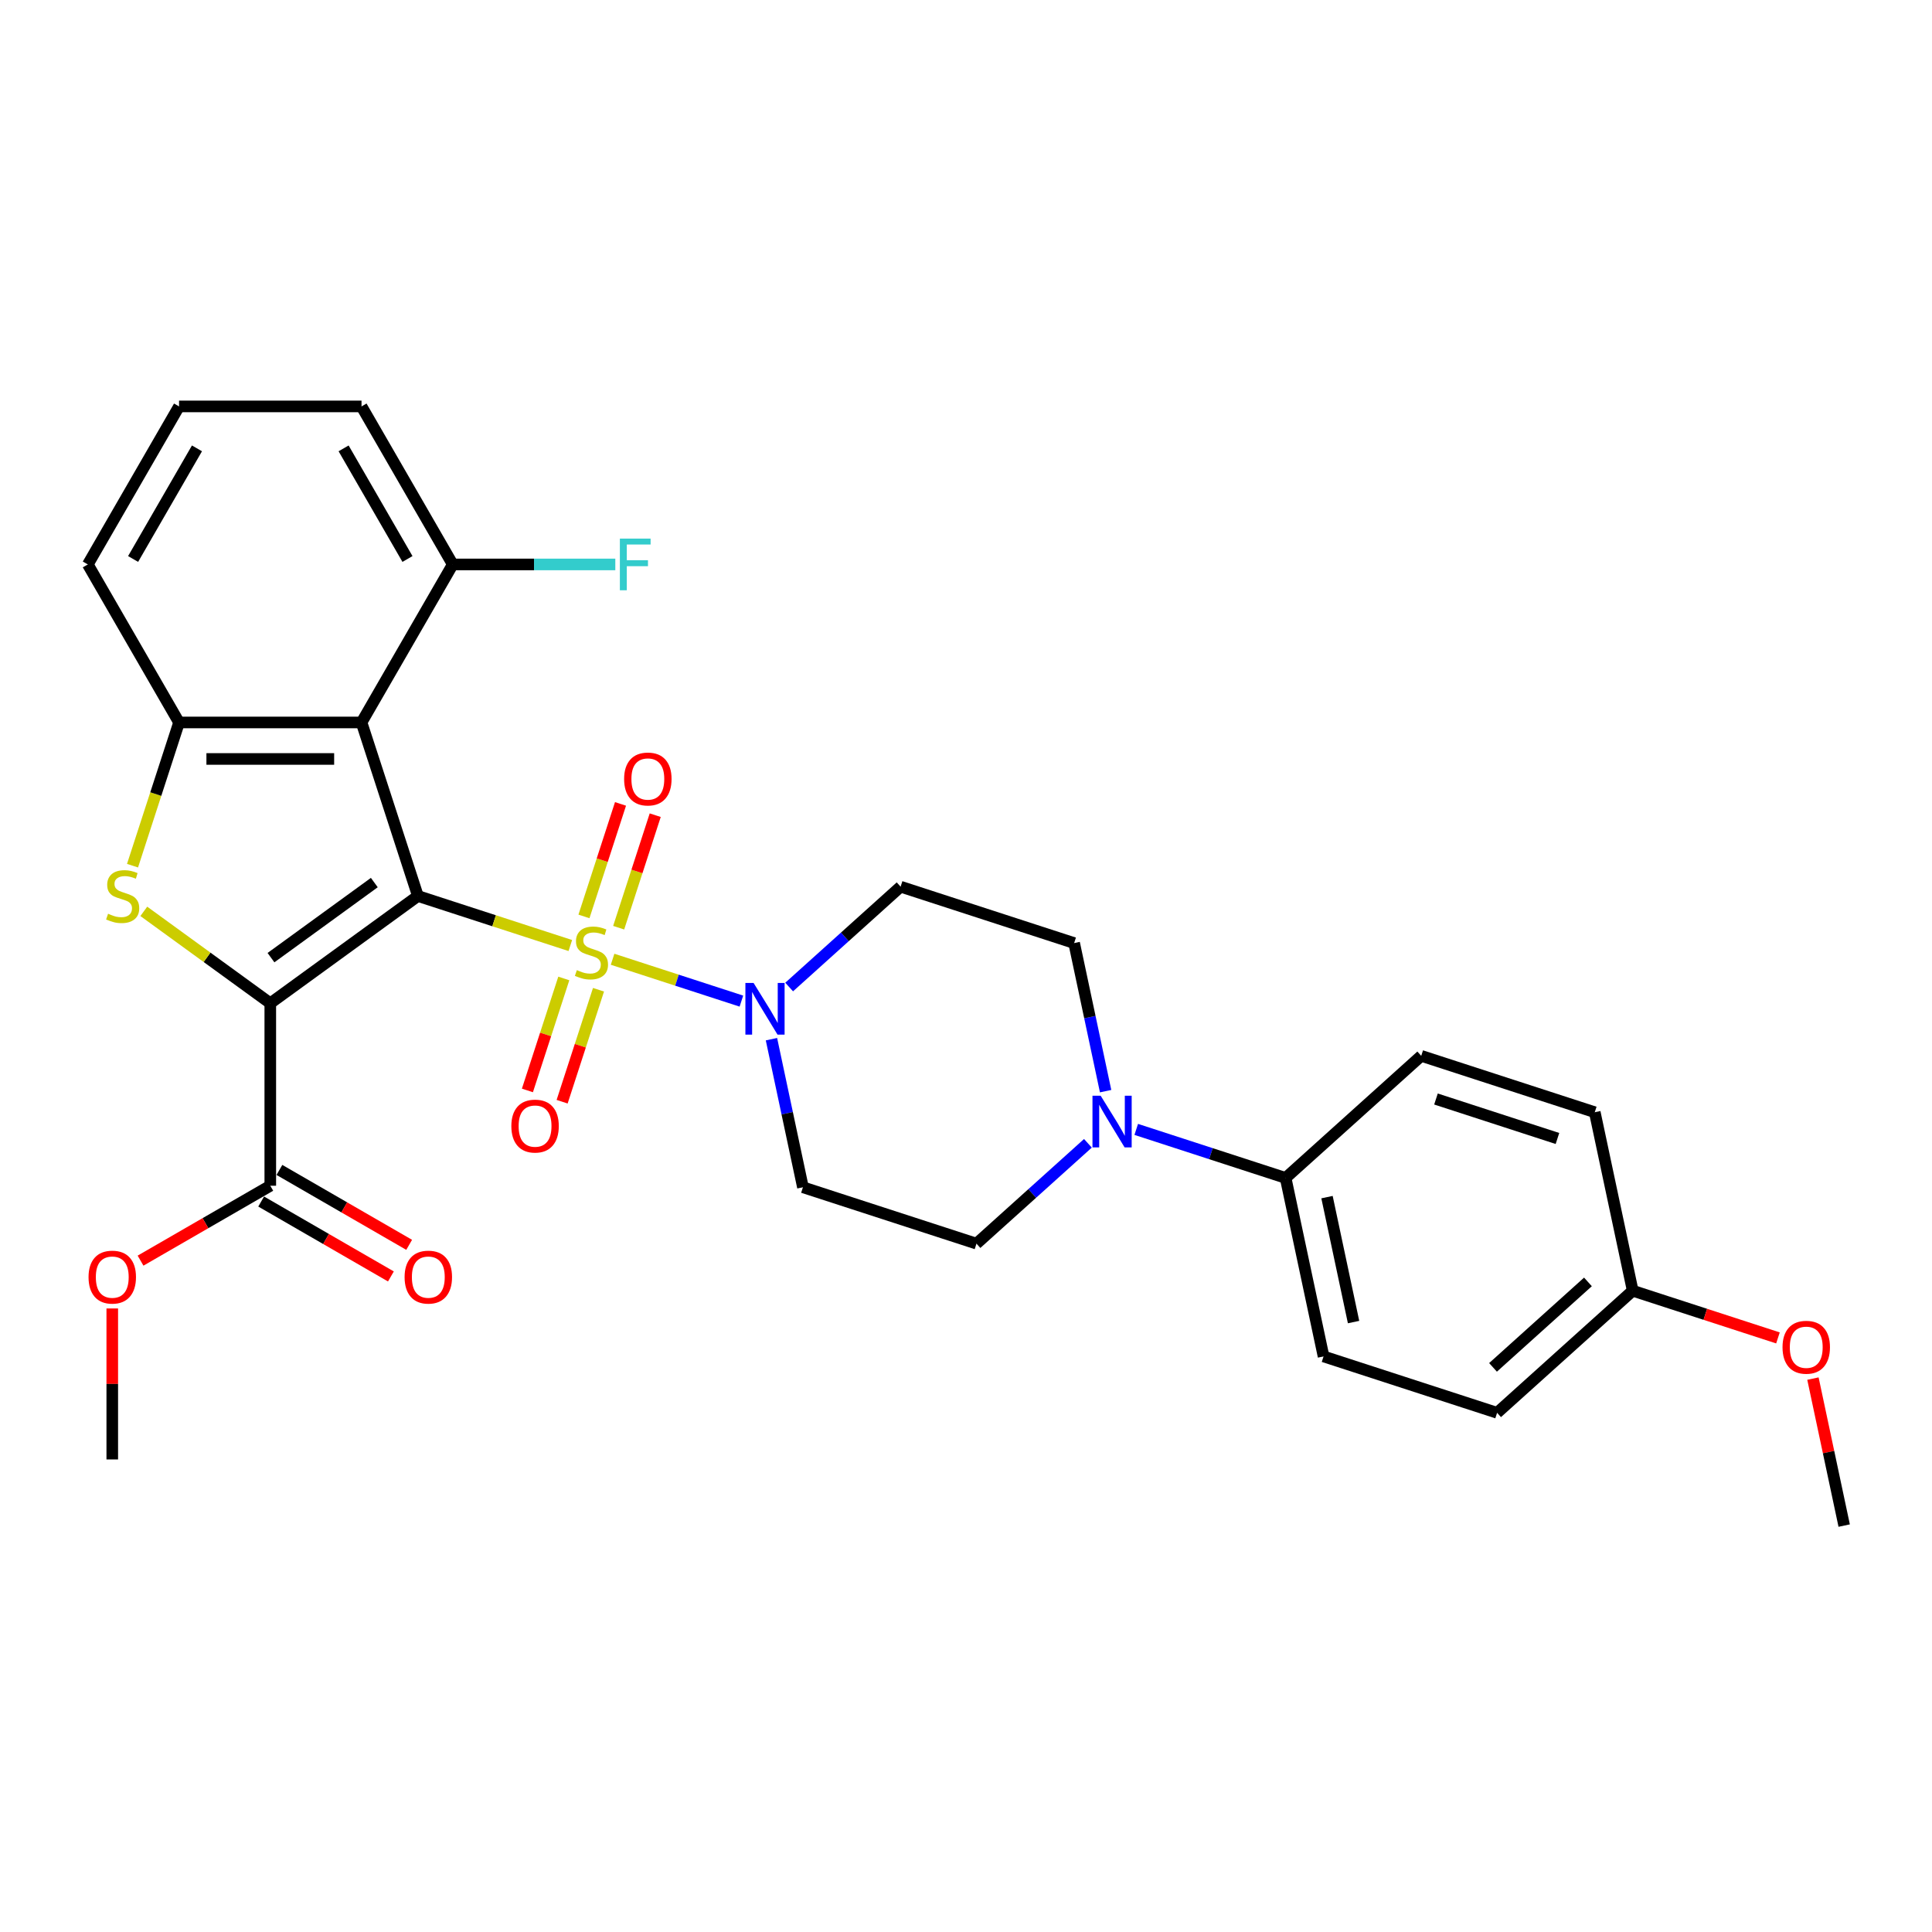 <?xml version='1.0' encoding='iso-8859-1'?>
<svg version='1.1' baseProfile='full'
              xmlns='http://www.w3.org/2000/svg'
                      xmlns:rdkit='http://www.rdkit.org/xml'
                      xmlns:xlink='http://www.w3.org/1999/xlink'
                  xml:space='preserve'
width='1000px' height='1000px' viewBox='0 0 1000 1000'>
<!-- END OF HEADER -->
<rect style='opacity:1.0;fill:#FFFFFF;stroke:none' width='1000' height='1000' x='0' y='0'> </rect>
<path class='bond-0' d='M 216.311,463.771 L 255.755,476.587' style='fill:none;fill-rule:evenodd;stroke:#000000;stroke-width:6px;stroke-linecap:butt;stroke-linejoin:miter;stroke-opacity:1' />
<path class='bond-0' d='M 255.755,476.587 L 295.199,489.403' style='fill:none;fill-rule:evenodd;stroke:#CCCC00;stroke-width:6px;stroke-linecap:butt;stroke-linejoin:miter;stroke-opacity:1' />
<path class='bond-1' d='M 216.311,463.771 L 139.902,519.286' style='fill:none;fill-rule:evenodd;stroke:#000000;stroke-width:6px;stroke-linecap:butt;stroke-linejoin:miter;stroke-opacity:1' />
<path class='bond-1' d='M 193.747,456.816 L 140.26,495.677' style='fill:none;fill-rule:evenodd;stroke:#000000;stroke-width:6px;stroke-linecap:butt;stroke-linejoin:miter;stroke-opacity:1' />
<path class='bond-3' d='M 216.311,463.771 L 187.125,373.946' style='fill:none;fill-rule:evenodd;stroke:#000000;stroke-width:6px;stroke-linecap:butt;stroke-linejoin:miter;stroke-opacity:1' />
<path class='bond-4' d='M 317.073,496.511 L 350.408,507.342' style='fill:none;fill-rule:evenodd;stroke:#CCCC00;stroke-width:6px;stroke-linecap:butt;stroke-linejoin:miter;stroke-opacity:1' />
<path class='bond-4' d='M 350.408,507.342 L 383.743,518.173' style='fill:none;fill-rule:evenodd;stroke:#0000FF;stroke-width:6px;stroke-linecap:butt;stroke-linejoin:miter;stroke-opacity:1' />
<path class='bond-8' d='M 291.82,506.453 L 282.405,535.431' style='fill:none;fill-rule:evenodd;stroke:#CCCC00;stroke-width:6px;stroke-linecap:butt;stroke-linejoin:miter;stroke-opacity:1' />
<path class='bond-8' d='M 282.405,535.431 L 272.989,564.409' style='fill:none;fill-rule:evenodd;stroke:#FF0000;stroke-width:6px;stroke-linecap:butt;stroke-linejoin:miter;stroke-opacity:1' />
<path class='bond-8' d='M 309.785,512.29 L 300.369,541.268' style='fill:none;fill-rule:evenodd;stroke:#CCCC00;stroke-width:6px;stroke-linecap:butt;stroke-linejoin:miter;stroke-opacity:1' />
<path class='bond-8' d='M 300.369,541.268 L 290.954,570.246' style='fill:none;fill-rule:evenodd;stroke:#FF0000;stroke-width:6px;stroke-linecap:butt;stroke-linejoin:miter;stroke-opacity:1' />
<path class='bond-9' d='M 320.219,480.178 L 329.68,451.059' style='fill:none;fill-rule:evenodd;stroke:#CCCC00;stroke-width:6px;stroke-linecap:butt;stroke-linejoin:miter;stroke-opacity:1' />
<path class='bond-9' d='M 329.68,451.059 L 339.142,421.94' style='fill:none;fill-rule:evenodd;stroke:#FF0000;stroke-width:6px;stroke-linecap:butt;stroke-linejoin:miter;stroke-opacity:1' />
<path class='bond-9' d='M 302.254,474.341 L 311.715,445.222' style='fill:none;fill-rule:evenodd;stroke:#CCCC00;stroke-width:6px;stroke-linecap:butt;stroke-linejoin:miter;stroke-opacity:1' />
<path class='bond-9' d='M 311.715,445.222 L 321.177,416.103' style='fill:none;fill-rule:evenodd;stroke:#FF0000;stroke-width:6px;stroke-linecap:butt;stroke-linejoin:miter;stroke-opacity:1' />
<path class='bond-2' d='M 139.902,519.286 L 107.166,495.502' style='fill:none;fill-rule:evenodd;stroke:#000000;stroke-width:6px;stroke-linecap:butt;stroke-linejoin:miter;stroke-opacity:1' />
<path class='bond-2' d='M 107.166,495.502 L 74.429,471.717' style='fill:none;fill-rule:evenodd;stroke:#CCCC00;stroke-width:6px;stroke-linecap:butt;stroke-linejoin:miter;stroke-opacity:1' />
<path class='bond-6' d='M 139.902,519.286 L 139.902,613.733' style='fill:none;fill-rule:evenodd;stroke:#000000;stroke-width:6px;stroke-linecap:butt;stroke-linejoin:miter;stroke-opacity:1' />
<path class='bond-30' d='M 68.593,448.074 L 80.635,411.01' style='fill:none;fill-rule:evenodd;stroke:#CCCC00;stroke-width:6px;stroke-linecap:butt;stroke-linejoin:miter;stroke-opacity:1' />
<path class='bond-30' d='M 80.635,411.01 L 92.678,373.946' style='fill:none;fill-rule:evenodd;stroke:#000000;stroke-width:6px;stroke-linecap:butt;stroke-linejoin:miter;stroke-opacity:1' />
<path class='bond-5' d='M 187.125,373.946 L 92.678,373.946' style='fill:none;fill-rule:evenodd;stroke:#000000;stroke-width:6px;stroke-linecap:butt;stroke-linejoin:miter;stroke-opacity:1' />
<path class='bond-5' d='M 172.958,392.836 L 106.845,392.836' style='fill:none;fill-rule:evenodd;stroke:#000000;stroke-width:6px;stroke-linecap:butt;stroke-linejoin:miter;stroke-opacity:1' />
<path class='bond-12' d='M 187.125,373.946 L 234.349,292.153' style='fill:none;fill-rule:evenodd;stroke:#000000;stroke-width:6px;stroke-linecap:butt;stroke-linejoin:miter;stroke-opacity:1' />
<path class='bond-10' d='M 399.305,537.878 L 407.451,576.202' style='fill:none;fill-rule:evenodd;stroke:#0000FF;stroke-width:6px;stroke-linecap:butt;stroke-linejoin:miter;stroke-opacity:1' />
<path class='bond-10' d='M 407.451,576.202 L 415.597,614.526' style='fill:none;fill-rule:evenodd;stroke:#000000;stroke-width:6px;stroke-linecap:butt;stroke-linejoin:miter;stroke-opacity:1' />
<path class='bond-11' d='M 408.465,510.883 L 437.307,484.914' style='fill:none;fill-rule:evenodd;stroke:#0000FF;stroke-width:6px;stroke-linecap:butt;stroke-linejoin:miter;stroke-opacity:1' />
<path class='bond-11' d='M 437.307,484.914 L 466.149,458.945' style='fill:none;fill-rule:evenodd;stroke:#000000;stroke-width:6px;stroke-linecap:butt;stroke-linejoin:miter;stroke-opacity:1' />
<path class='bond-22' d='M 92.678,373.946 L 45.455,292.153' style='fill:none;fill-rule:evenodd;stroke:#000000;stroke-width:6px;stroke-linecap:butt;stroke-linejoin:miter;stroke-opacity:1' />
<path class='bond-16' d='M 135.179,621.913 L 168.757,641.298' style='fill:none;fill-rule:evenodd;stroke:#000000;stroke-width:6px;stroke-linecap:butt;stroke-linejoin:miter;stroke-opacity:1' />
<path class='bond-16' d='M 168.757,641.298 L 202.334,660.684' style='fill:none;fill-rule:evenodd;stroke:#FF0000;stroke-width:6px;stroke-linecap:butt;stroke-linejoin:miter;stroke-opacity:1' />
<path class='bond-16' d='M 144.624,605.554 L 178.201,624.94' style='fill:none;fill-rule:evenodd;stroke:#000000;stroke-width:6px;stroke-linecap:butt;stroke-linejoin:miter;stroke-opacity:1' />
<path class='bond-16' d='M 178.201,624.94 L 211.779,644.325' style='fill:none;fill-rule:evenodd;stroke:#FF0000;stroke-width:6px;stroke-linecap:butt;stroke-linejoin:miter;stroke-opacity:1' />
<path class='bond-19' d='M 139.902,613.733 L 106.325,633.119' style='fill:none;fill-rule:evenodd;stroke:#000000;stroke-width:6px;stroke-linecap:butt;stroke-linejoin:miter;stroke-opacity:1' />
<path class='bond-19' d='M 106.325,633.119 L 72.747,652.505' style='fill:none;fill-rule:evenodd;stroke:#FF0000;stroke-width:6px;stroke-linecap:butt;stroke-linejoin:miter;stroke-opacity:1' />
<path class='bond-7' d='M 572.265,564.779 L 564.119,526.455' style='fill:none;fill-rule:evenodd;stroke:#0000FF;stroke-width:6px;stroke-linecap:butt;stroke-linejoin:miter;stroke-opacity:1' />
<path class='bond-7' d='M 564.119,526.455 L 555.973,488.131' style='fill:none;fill-rule:evenodd;stroke:#000000;stroke-width:6px;stroke-linecap:butt;stroke-linejoin:miter;stroke-opacity:1' />
<path class='bond-13' d='M 588.115,584.577 L 626.775,597.139' style='fill:none;fill-rule:evenodd;stroke:#0000FF;stroke-width:6px;stroke-linecap:butt;stroke-linejoin:miter;stroke-opacity:1' />
<path class='bond-13' d='M 626.775,597.139 L 665.435,609.7' style='fill:none;fill-rule:evenodd;stroke:#000000;stroke-width:6px;stroke-linecap:butt;stroke-linejoin:miter;stroke-opacity:1' />
<path class='bond-32' d='M 563.105,591.774 L 534.264,617.743' style='fill:none;fill-rule:evenodd;stroke:#0000FF;stroke-width:6px;stroke-linecap:butt;stroke-linejoin:miter;stroke-opacity:1' />
<path class='bond-32' d='M 534.264,617.743 L 505.422,643.712' style='fill:none;fill-rule:evenodd;stroke:#000000;stroke-width:6px;stroke-linecap:butt;stroke-linejoin:miter;stroke-opacity:1' />
<path class='bond-15' d='M 415.597,614.526 L 505.422,643.712' style='fill:none;fill-rule:evenodd;stroke:#000000;stroke-width:6px;stroke-linecap:butt;stroke-linejoin:miter;stroke-opacity:1' />
<path class='bond-14' d='M 466.149,458.945 L 555.973,488.131' style='fill:none;fill-rule:evenodd;stroke:#000000;stroke-width:6px;stroke-linecap:butt;stroke-linejoin:miter;stroke-opacity:1' />
<path class='bond-20' d='M 234.349,292.153 L 276.416,292.153' style='fill:none;fill-rule:evenodd;stroke:#000000;stroke-width:6px;stroke-linecap:butt;stroke-linejoin:miter;stroke-opacity:1' />
<path class='bond-20' d='M 276.416,292.153 L 318.483,292.153' style='fill:none;fill-rule:evenodd;stroke:#33CCCC;stroke-width:6px;stroke-linecap:butt;stroke-linejoin:miter;stroke-opacity:1' />
<path class='bond-27' d='M 234.349,292.153 L 187.125,210.359' style='fill:none;fill-rule:evenodd;stroke:#000000;stroke-width:6px;stroke-linecap:butt;stroke-linejoin:miter;stroke-opacity:1' />
<path class='bond-27' d='M 210.907,289.328 L 177.85,232.073' style='fill:none;fill-rule:evenodd;stroke:#000000;stroke-width:6px;stroke-linecap:butt;stroke-linejoin:miter;stroke-opacity:1' />
<path class='bond-17' d='M 665.435,609.7 L 685.071,702.084' style='fill:none;fill-rule:evenodd;stroke:#000000;stroke-width:6px;stroke-linecap:butt;stroke-linejoin:miter;stroke-opacity:1' />
<path class='bond-17' d='M 686.857,619.63 L 700.603,684.299' style='fill:none;fill-rule:evenodd;stroke:#000000;stroke-width:6px;stroke-linecap:butt;stroke-linejoin:miter;stroke-opacity:1' />
<path class='bond-18' d='M 665.435,609.7 L 735.623,546.503' style='fill:none;fill-rule:evenodd;stroke:#000000;stroke-width:6px;stroke-linecap:butt;stroke-linejoin:miter;stroke-opacity:1' />
<path class='bond-24' d='M 685.071,702.084 L 774.896,731.269' style='fill:none;fill-rule:evenodd;stroke:#000000;stroke-width:6px;stroke-linecap:butt;stroke-linejoin:miter;stroke-opacity:1' />
<path class='bond-23' d='M 735.623,546.503 L 825.447,575.688' style='fill:none;fill-rule:evenodd;stroke:#000000;stroke-width:6px;stroke-linecap:butt;stroke-linejoin:miter;stroke-opacity:1' />
<path class='bond-23' d='M 743.259,568.845 L 806.137,589.276' style='fill:none;fill-rule:evenodd;stroke:#000000;stroke-width:6px;stroke-linecap:butt;stroke-linejoin:miter;stroke-opacity:1' />
<path class='bond-28' d='M 58.108,677.258 L 58.108,716.331' style='fill:none;fill-rule:evenodd;stroke:#FF0000;stroke-width:6px;stroke-linecap:butt;stroke-linejoin:miter;stroke-opacity:1' />
<path class='bond-28' d='M 58.108,716.331 L 58.108,755.404' style='fill:none;fill-rule:evenodd;stroke:#000000;stroke-width:6px;stroke-linecap:butt;stroke-linejoin:miter;stroke-opacity:1' />
<path class='bond-21' d='M 845.084,668.072 L 825.447,575.688' style='fill:none;fill-rule:evenodd;stroke:#000000;stroke-width:6px;stroke-linecap:butt;stroke-linejoin:miter;stroke-opacity:1' />
<path class='bond-25' d='M 845.084,668.072 L 882.677,680.286' style='fill:none;fill-rule:evenodd;stroke:#000000;stroke-width:6px;stroke-linecap:butt;stroke-linejoin:miter;stroke-opacity:1' />
<path class='bond-25' d='M 882.677,680.286 L 920.269,692.501' style='fill:none;fill-rule:evenodd;stroke:#FF0000;stroke-width:6px;stroke-linecap:butt;stroke-linejoin:miter;stroke-opacity:1' />
<path class='bond-33' d='M 845.084,668.072 L 774.896,731.269' style='fill:none;fill-rule:evenodd;stroke:#000000;stroke-width:6px;stroke-linecap:butt;stroke-linejoin:miter;stroke-opacity:1' />
<path class='bond-33' d='M 821.916,663.514 L 772.785,707.752' style='fill:none;fill-rule:evenodd;stroke:#000000;stroke-width:6px;stroke-linecap:butt;stroke-linejoin:miter;stroke-opacity:1' />
<path class='bond-31' d='M 45.455,292.153 L 92.678,210.359' style='fill:none;fill-rule:evenodd;stroke:#000000;stroke-width:6px;stroke-linecap:butt;stroke-linejoin:miter;stroke-opacity:1' />
<path class='bond-31' d='M 68.897,289.328 L 101.953,232.073' style='fill:none;fill-rule:evenodd;stroke:#000000;stroke-width:6px;stroke-linecap:butt;stroke-linejoin:miter;stroke-opacity:1' />
<path class='bond-29' d='M 938.374,713.559 L 946.46,751.6' style='fill:none;fill-rule:evenodd;stroke:#FF0000;stroke-width:6px;stroke-linecap:butt;stroke-linejoin:miter;stroke-opacity:1' />
<path class='bond-29' d='M 946.46,751.6 L 954.545,789.641' style='fill:none;fill-rule:evenodd;stroke:#000000;stroke-width:6px;stroke-linecap:butt;stroke-linejoin:miter;stroke-opacity:1' />
<path class='bond-26' d='M 92.678,210.359 L 187.125,210.359' style='fill:none;fill-rule:evenodd;stroke:#000000;stroke-width:6px;stroke-linecap:butt;stroke-linejoin:miter;stroke-opacity:1' />
<path  class='atom-1' d='M 298.58 502.137
Q 298.882 502.251, 300.129 502.779
Q 301.376 503.308, 302.736 503.648
Q 304.134 503.951, 305.494 503.951
Q 308.025 503.951, 309.498 502.742
Q 310.972 501.495, 310.972 499.342
Q 310.972 497.868, 310.216 496.962
Q 309.498 496.055, 308.365 495.564
Q 307.232 495.073, 305.343 494.506
Q 302.963 493.788, 301.527 493.108
Q 300.129 492.428, 299.109 490.992
Q 298.127 489.557, 298.127 487.139
Q 298.127 483.777, 300.394 481.699
Q 302.698 479.621, 307.232 479.621
Q 310.329 479.621, 313.843 481.094
L 312.974 484.003
Q 309.763 482.681, 307.345 482.681
Q 304.738 482.681, 303.303 483.777
Q 301.867 484.834, 301.905 486.686
Q 301.905 488.121, 302.623 488.99
Q 303.378 489.859, 304.436 490.35
Q 305.531 490.841, 307.345 491.408
Q 309.763 492.164, 311.198 492.919
Q 312.634 493.675, 313.654 495.224
Q 314.712 496.735, 314.712 499.342
Q 314.712 503.044, 312.218 505.046
Q 309.763 507.011, 305.645 507.011
Q 303.265 507.011, 301.451 506.482
Q 299.676 505.991, 297.56 505.122
L 298.58 502.137
' fill='#CCCC00'/>
<path  class='atom-3' d='M 55.937 472.951
Q 56.239 473.065, 57.486 473.594
Q 58.732 474.123, 60.092 474.463
Q 61.49 474.765, 62.85 474.765
Q 65.381 474.765, 66.855 473.556
Q 68.328 472.309, 68.328 470.156
Q 68.328 468.682, 67.573 467.776
Q 66.855 466.869, 65.721 466.378
Q 64.588 465.887, 62.699 465.32
Q 60.319 464.602, 58.883 463.922
Q 57.486 463.242, 56.465 461.807
Q 55.483 460.371, 55.483 457.953
Q 55.483 454.591, 57.75 452.513
Q 60.054 450.435, 64.588 450.435
Q 67.686 450.435, 71.199 451.909
L 70.33 454.818
Q 67.119 453.495, 64.701 453.495
Q 62.094 453.495, 60.659 454.591
Q 59.223 455.649, 59.261 457.5
Q 59.261 458.935, 59.979 459.804
Q 60.734 460.673, 61.792 461.164
Q 62.888 461.656, 64.701 462.222
Q 67.119 462.978, 68.555 463.733
Q 69.99 464.489, 71.01 466.038
Q 72.068 467.549, 72.068 470.156
Q 72.068 473.858, 69.575 475.86
Q 67.119 477.825, 63.001 477.825
Q 60.621 477.825, 58.808 477.296
Q 57.032 476.805, 54.917 475.936
L 55.937 472.951
' fill='#CCCC00'/>
<path  class='atom-5' d='M 390.048 508.769
L 398.813 522.936
Q 399.682 524.334, 401.08 526.865
Q 402.477 529.396, 402.553 529.547
L 402.553 508.769
L 406.104 508.769
L 406.104 535.517
L 402.44 535.517
L 393.033 520.027
Q 391.937 518.214, 390.766 516.136
Q 389.633 514.058, 389.293 513.416
L 389.293 535.517
L 385.817 535.517
L 385.817 508.769
L 390.048 508.769
' fill='#0000FF'/>
<path  class='atom-8' d='M 569.698 567.141
L 578.462 581.308
Q 579.331 582.706, 580.729 585.237
Q 582.127 587.768, 582.202 587.919
L 582.202 567.141
L 585.754 567.141
L 585.754 593.888
L 582.089 593.888
L 572.682 578.399
Q 571.587 576.585, 570.415 574.508
Q 569.282 572.43, 568.942 571.787
L 568.942 593.888
L 565.466 593.888
L 565.466 567.141
L 569.698 567.141
' fill='#0000FF'/>
<path  class='atom-9' d='M 264.672 582.857
Q 264.672 576.435, 267.845 572.846
Q 271.019 569.257, 276.95 569.257
Q 282.881 569.257, 286.055 572.846
Q 289.228 576.435, 289.228 582.857
Q 289.228 589.355, 286.017 593.058
Q 282.806 596.722, 276.95 596.722
Q 271.057 596.722, 267.845 593.058
Q 264.672 589.393, 264.672 582.857
M 276.95 593.7
Q 281.03 593.7, 283.221 590.98
Q 285.45 588.222, 285.45 582.857
Q 285.45 577.606, 283.221 574.961
Q 281.03 572.279, 276.95 572.279
Q 272.87 572.279, 270.641 574.924
Q 268.45 577.568, 268.45 582.857
Q 268.45 588.26, 270.641 590.98
Q 272.87 593.7, 276.95 593.7
' fill='#FF0000'/>
<path  class='atom-10' d='M 323.044 403.208
Q 323.044 396.785, 326.217 393.196
Q 329.39 389.607, 335.322 389.607
Q 341.253 389.607, 344.426 393.196
Q 347.6 396.785, 347.6 403.208
Q 347.6 409.706, 344.389 413.408
Q 341.177 417.073, 335.322 417.073
Q 329.428 417.073, 326.217 413.408
Q 323.044 409.744, 323.044 403.208
M 335.322 414.05
Q 339.402 414.05, 341.593 411.33
Q 343.822 408.572, 343.822 403.208
Q 343.822 397.957, 341.593 395.312
Q 339.402 392.63, 335.322 392.63
Q 331.242 392.63, 329.013 395.274
Q 326.822 397.919, 326.822 403.208
Q 326.822 408.61, 329.013 411.33
Q 331.242 414.05, 335.322 414.05
' fill='#FF0000'/>
<path  class='atom-17' d='M 209.417 661.032
Q 209.417 654.61, 212.591 651.021
Q 215.764 647.432, 221.696 647.432
Q 227.627 647.432, 230.8 651.021
Q 233.974 654.61, 233.974 661.032
Q 233.974 667.53, 230.762 671.233
Q 227.551 674.897, 221.696 674.897
Q 215.802 674.897, 212.591 671.233
Q 209.417 667.568, 209.417 661.032
M 221.696 671.875
Q 225.776 671.875, 227.967 669.155
Q 230.196 666.397, 230.196 661.032
Q 230.196 655.781, 227.967 653.137
Q 225.776 650.454, 221.696 650.454
Q 217.615 650.454, 215.386 653.099
Q 213.195 655.743, 213.195 661.032
Q 213.195 666.435, 215.386 669.155
Q 217.615 671.875, 221.696 671.875
' fill='#FF0000'/>
<path  class='atom-20' d='M 45.83 661.032
Q 45.83 654.61, 49.003 651.021
Q 52.177 647.432, 58.108 647.432
Q 64.039 647.432, 67.213 651.021
Q 70.386 654.61, 70.386 661.032
Q 70.386 667.53, 67.175 671.233
Q 63.964 674.897, 58.108 674.897
Q 52.215 674.897, 49.003 671.233
Q 45.83 667.568, 45.83 661.032
M 58.108 671.875
Q 62.188 671.875, 64.379 669.155
Q 66.608 666.397, 66.608 661.032
Q 66.608 655.781, 64.379 653.137
Q 62.188 650.454, 58.108 650.454
Q 54.028 650.454, 51.799 653.099
Q 49.608 655.743, 49.608 661.032
Q 49.608 666.435, 51.799 669.155
Q 54.028 671.875, 58.108 671.875
' fill='#FF0000'/>
<path  class='atom-21' d='M 320.844 278.779
L 336.749 278.779
L 336.749 281.839
L 324.433 281.839
L 324.433 289.962
L 335.389 289.962
L 335.389 293.059
L 324.433 293.059
L 324.433 305.526
L 320.844 305.526
L 320.844 278.779
' fill='#33CCCC'/>
<path  class='atom-26' d='M 922.631 697.333
Q 922.631 690.911, 925.804 687.322
Q 928.977 683.733, 934.909 683.733
Q 940.84 683.733, 944.013 687.322
Q 947.187 690.911, 947.187 697.333
Q 947.187 703.831, 943.976 707.533
Q 940.764 711.198, 934.909 711.198
Q 929.015 711.198, 925.804 707.533
Q 922.631 703.869, 922.631 697.333
M 934.909 708.176
Q 938.989 708.176, 941.18 705.456
Q 943.409 702.698, 943.409 697.333
Q 943.409 692.082, 941.18 689.437
Q 938.989 686.755, 934.909 686.755
Q 930.829 686.755, 928.6 689.4
Q 926.409 692.044, 926.409 697.333
Q 926.409 702.736, 928.6 705.456
Q 930.829 708.176, 934.909 708.176
' fill='#FF0000'/>
</svg>

